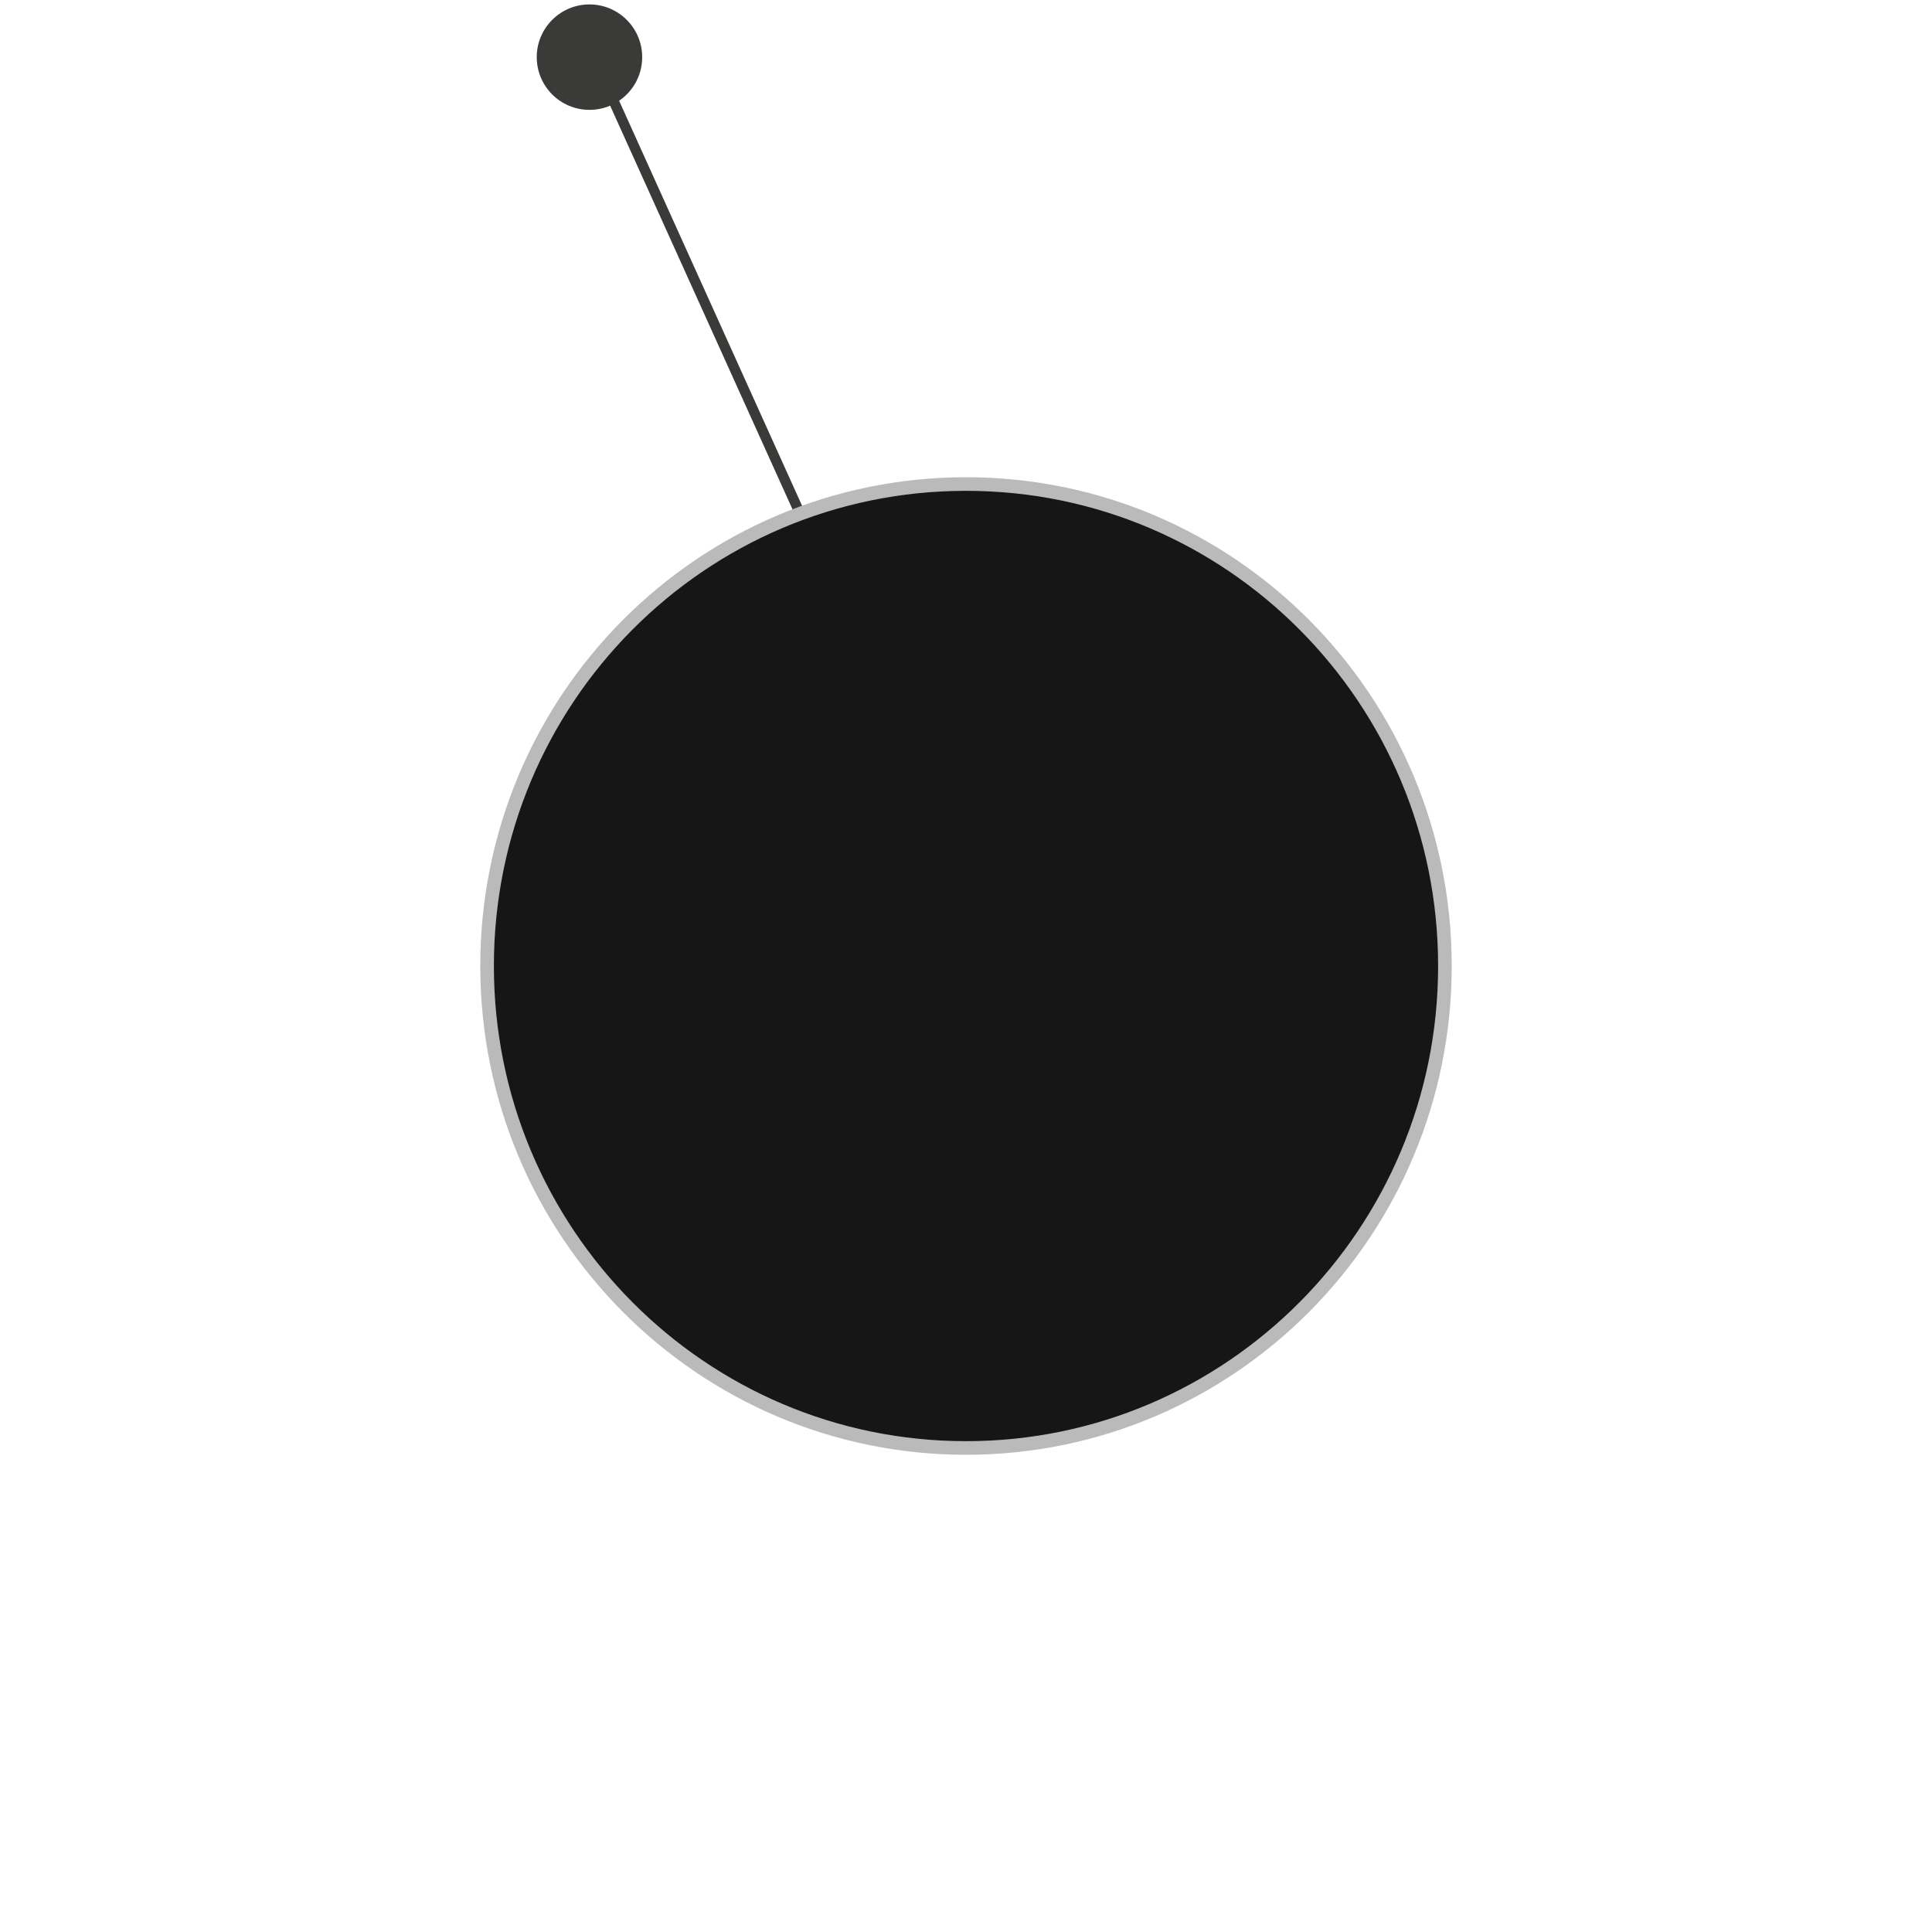 <?xml version="1.0" encoding="utf-8"?>
<!-- Generator: Adobe Illustrator 26.2.1, SVG Export Plug-In . SVG Version: 6.00 Build 0)  -->
<svg version="1.1" id="Layer_1" xmlns="http://www.w3.org/2000/svg" xmlns:xlink="http://www.w3.org/1999/xlink" x="0px" y="0px"
	 viewBox="0 0 568 568" style="enable-background:new 0 0 568 568;" xml:space="preserve">
<style type="text/css">
	.st0{display:none;fill:none;stroke:#3A3A39;stroke-width:3;}
	.st1{display:none;fill:#3A3A39;}
	.st2{fill:none;stroke:#3A3A39;stroke-width:3;}
	.st3{fill:#3A3A39;}
	.st4{fill:#161616;stroke:#BABABA;stroke-width:4;}
</style>
<path class="st0" d="M157.9,347.2L-61.3,460.8"/>
<circle class="st1" cx="-62.8" cy="462.8" r="15.3"/>
<path class="st2" d="M234.8,150.1L175.3,18.4"/>
<ellipse class="st3" cx="173.3" cy="16.8" rx="15.5" ry="15.5"/>
<path class="st4" d="M424.8,284c0,78.3-63.1,141.7-140.8,141.7S143.2,362.3,143.2,284s63-141.7,140.8-141.7S424.8,205.7,424.8,284z"
	/>
</svg>
